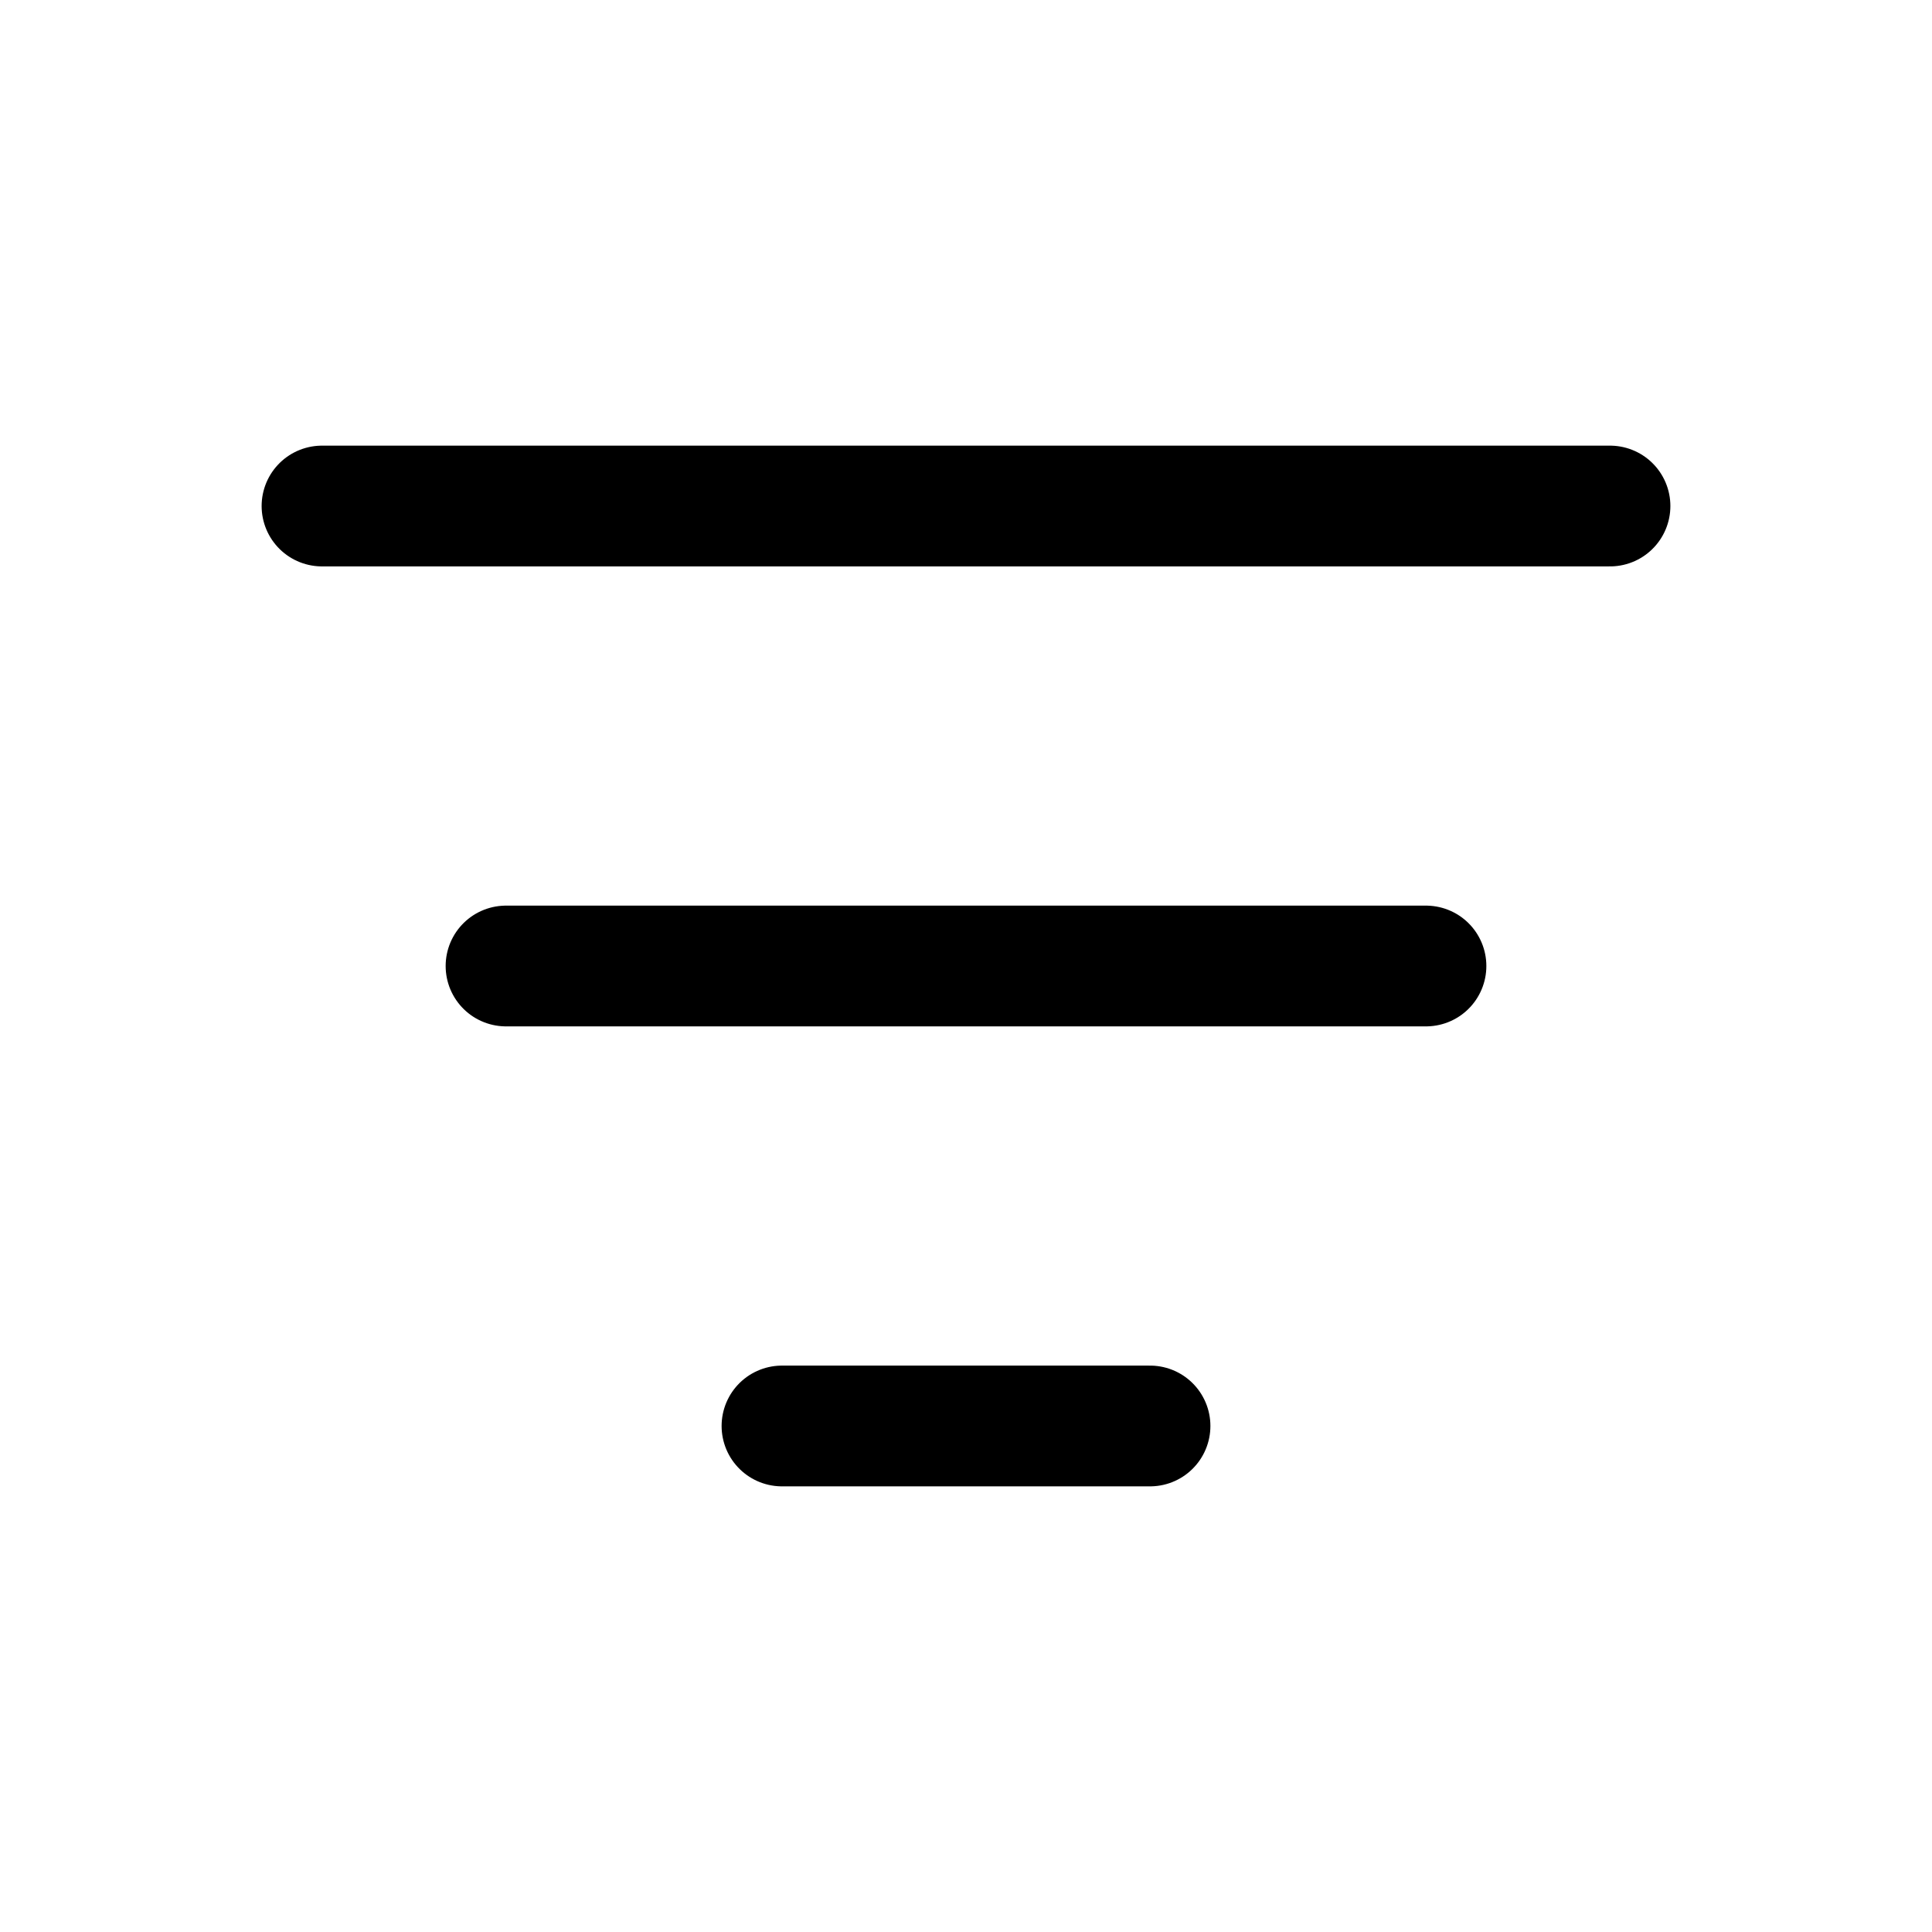 <?xml version="1.0" encoding="utf-8"?>
<!-- Generator: www.svgicons.com -->
<svg xmlns="http://www.w3.org/2000/svg" width="800" height="800" viewBox="0 0 24 24">
<path fill="none" stroke="currentColor" stroke-linecap="round" stroke-miterlimit="10" stroke-width="1.5" d="M6.286 12h11.428m-8 5.714h4.572M4 6.286h16"/>
</svg>